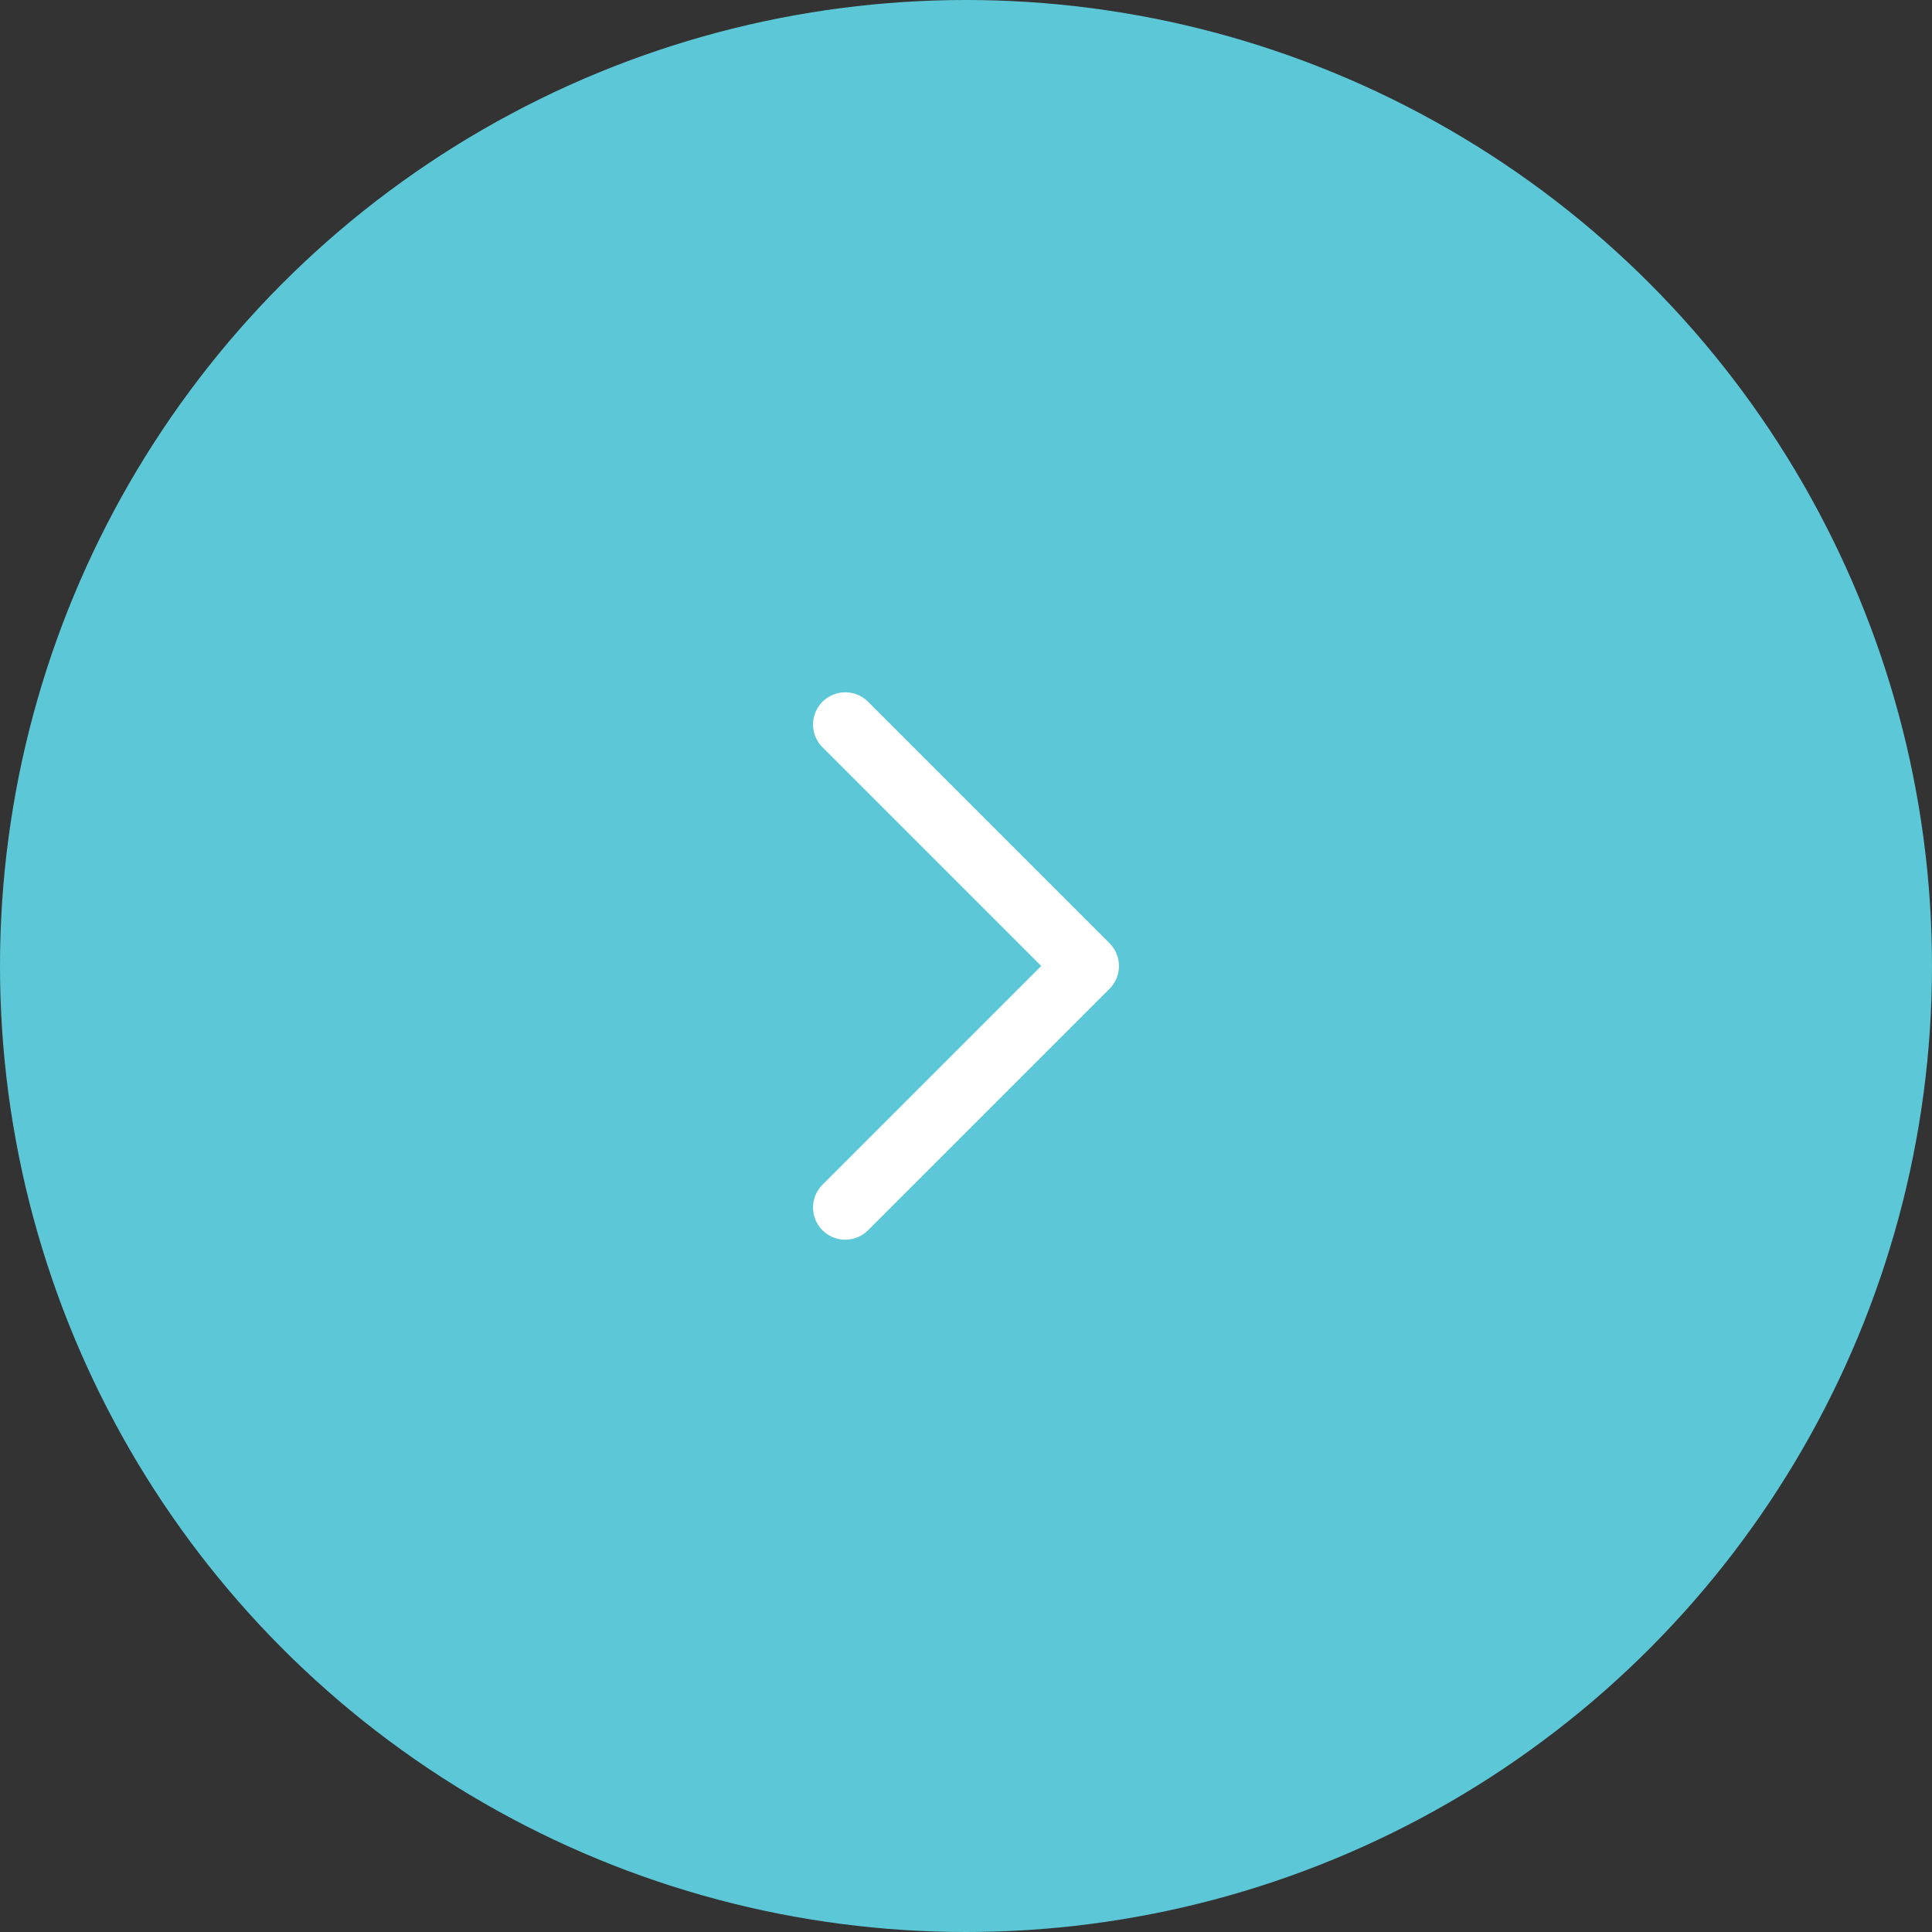 <svg width="60" height="60" viewBox="0 0 60 60" fill="none" xmlns="http://www.w3.org/2000/svg">
<rect x="0" y="0" width="60" height="60" fill="#333333" stroke="none"/>
<circle cx="30" cy="30" r="30" fill="#5CC8D7"/>
<path d="M26.25 37.5L33.75 30L26.25 22.5" stroke="white" stroke-width="2" stroke-linecap="round" stroke-linejoin="round"/>
</svg>
